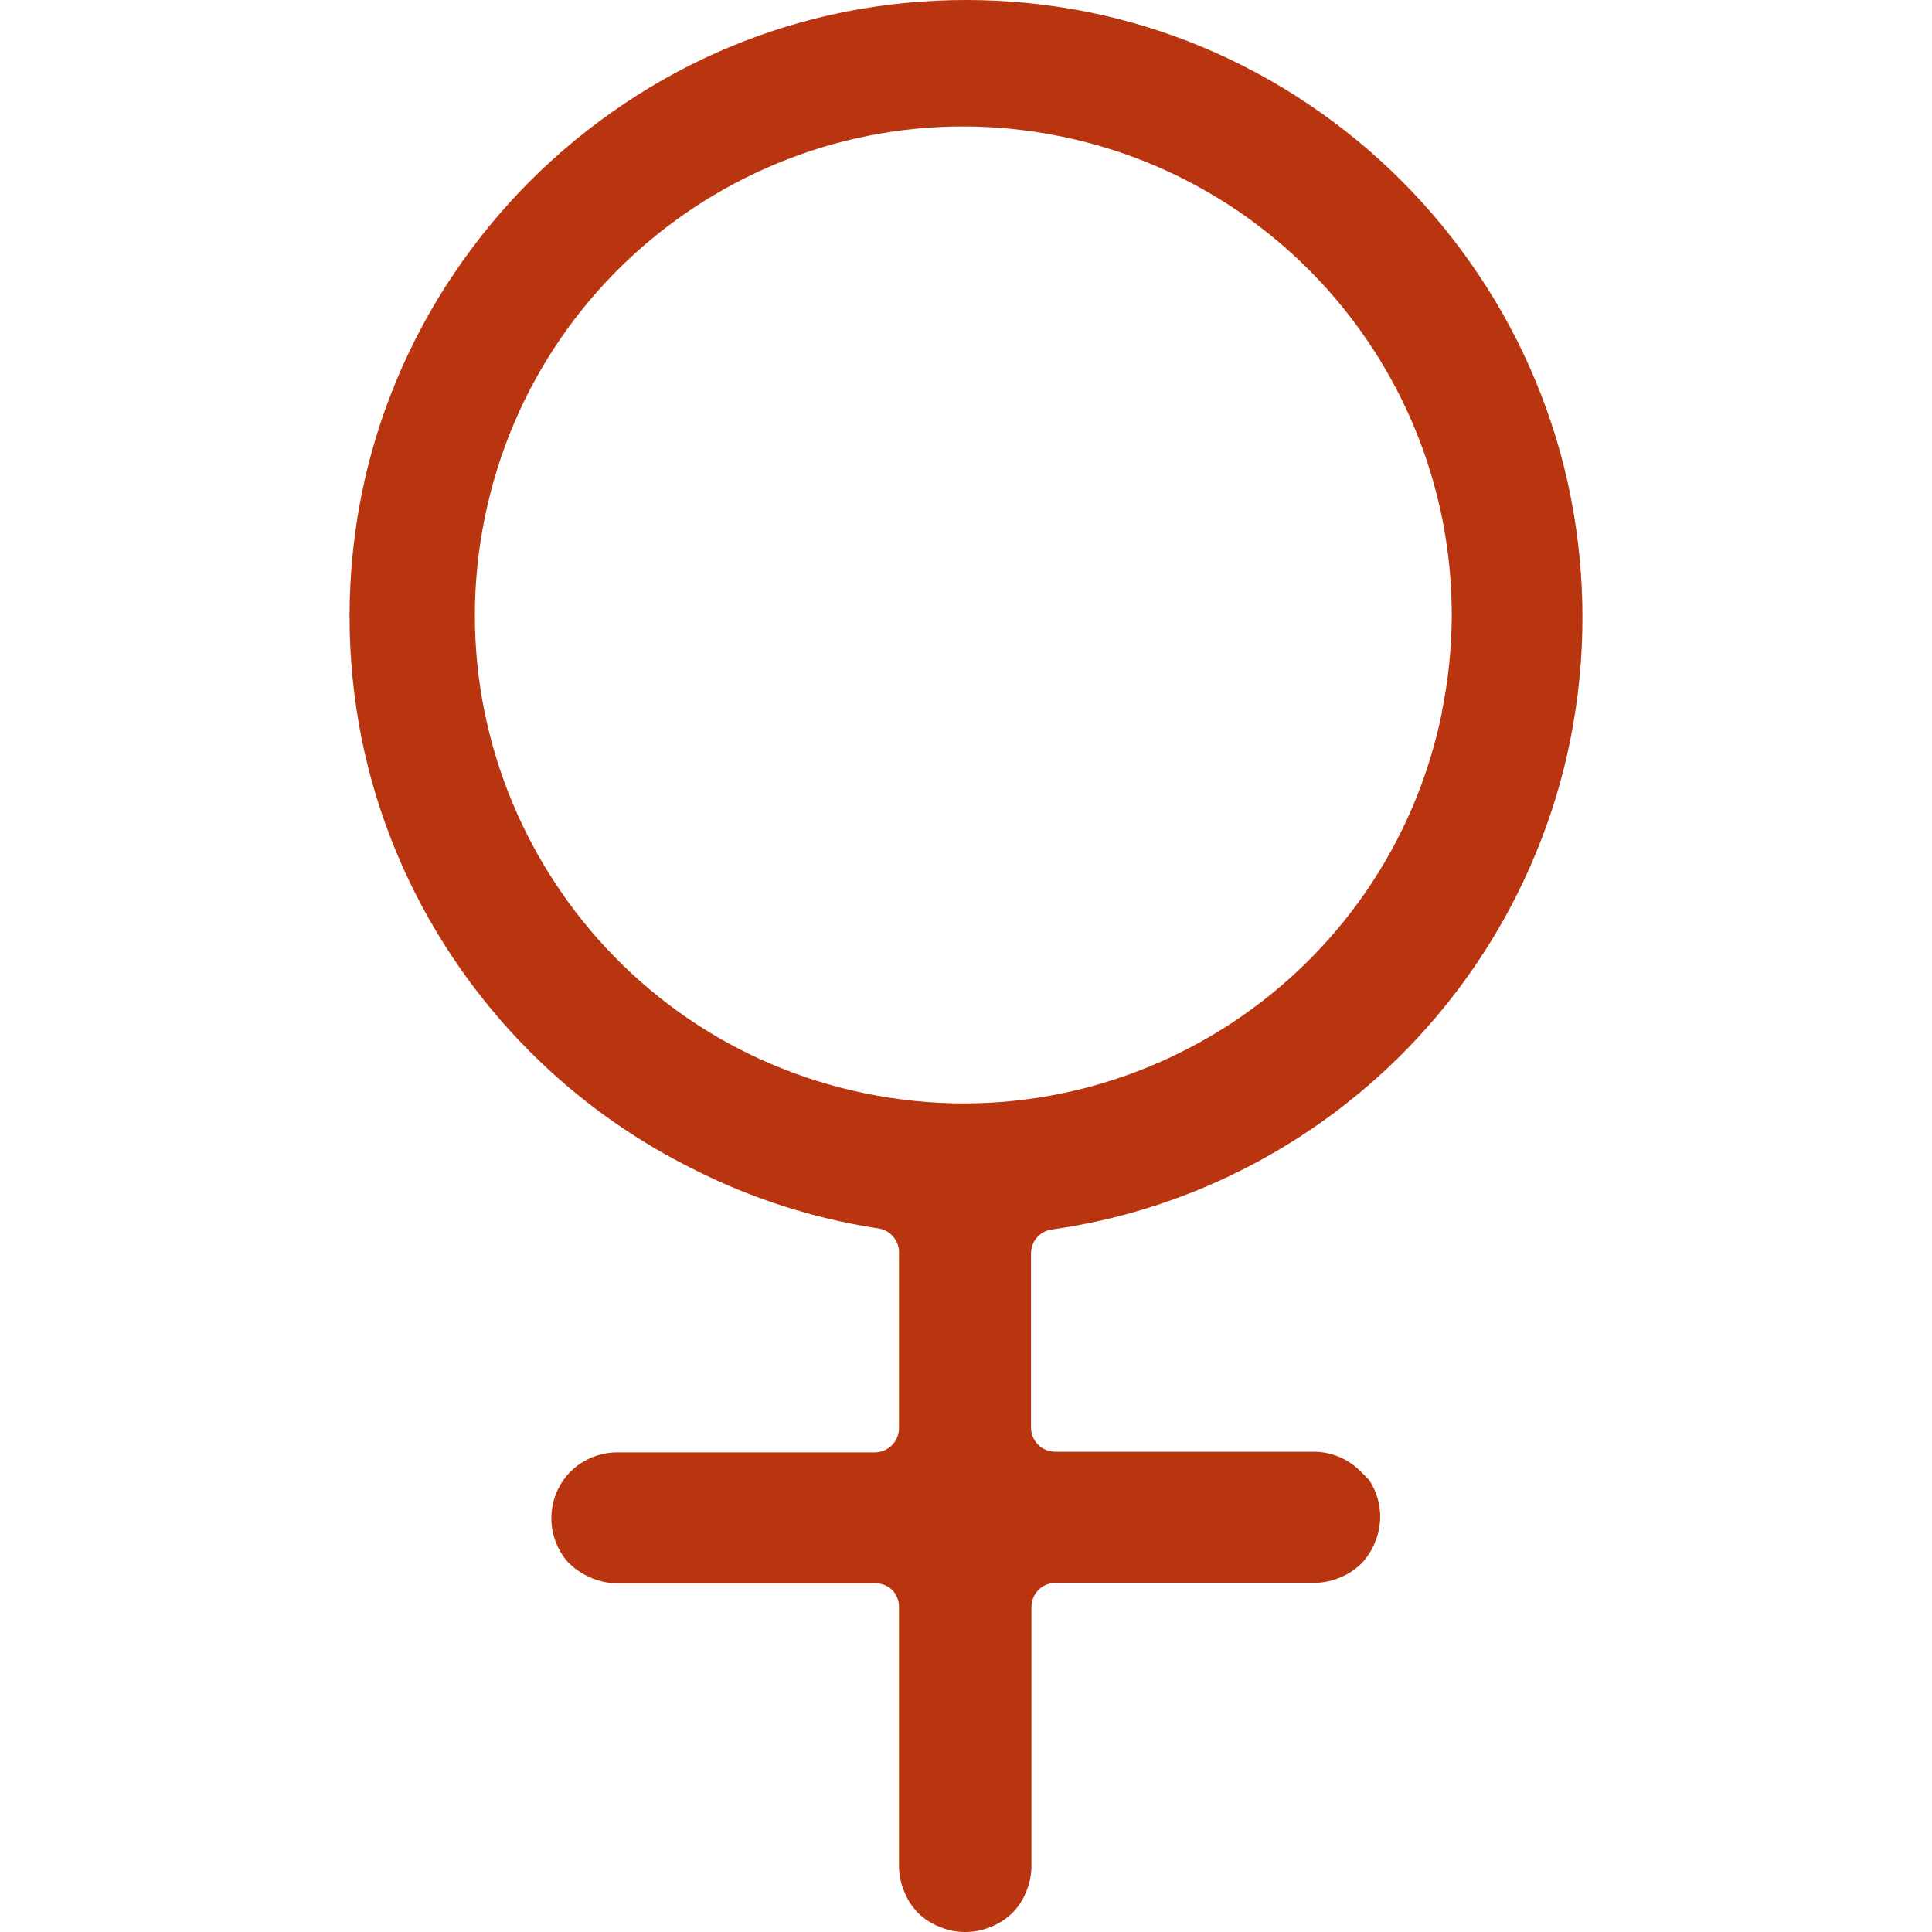 <svg width="40" height="40" viewBox="0 0 40 40" fill="none" xmlns="http://www.w3.org/2000/svg">
<path d="M32.519 10.282C32.358 9.465 32.115 8.666 31.796 7.897C31.476 7.124 31.081 6.385 30.615 5.691C29.679 4.289 28.477 3.086 27.077 2.148C25.691 1.217 24.136 0.57 22.499 0.243C20.849 -0.081 19.151 -0.081 17.501 0.243C15.864 0.57 14.308 1.217 12.923 2.148C11.524 3.084 10.321 4.286 9.385 5.686C8.454 7.071 7.807 8.627 7.481 10.264C7.156 11.914 7.156 13.612 7.481 15.262C7.807 16.899 8.454 18.454 9.385 19.84C10.623 21.69 12.32 23.187 14.31 24.183C15.517 24.801 16.815 25.221 18.155 25.429C18.422 25.453 18.624 25.682 18.613 25.95V29.567C18.613 29.845 18.387 30.07 18.11 30.07H12.772C12.412 30.072 12.067 30.215 11.811 30.468C11.298 30.988 11.282 31.819 11.774 32.359L11.802 32.382C11.933 32.509 12.089 32.608 12.259 32.675C12.424 32.743 12.599 32.779 12.777 32.78H18.123C18.257 32.779 18.385 32.832 18.48 32.926C18.567 33.021 18.615 33.146 18.613 33.274V38.625C18.612 38.804 18.646 38.981 18.714 39.147C18.779 39.318 18.879 39.474 19.007 39.605C19.138 39.733 19.293 39.833 19.464 39.898C19.797 40.034 20.171 40.034 20.503 39.898C20.674 39.832 20.83 39.733 20.961 39.605C21.089 39.474 21.189 39.318 21.254 39.147C21.321 38.981 21.356 38.804 21.355 38.625V33.274C21.354 33.141 21.407 33.012 21.501 32.917C21.596 32.823 21.725 32.77 21.858 32.771H27.2C27.379 32.772 27.556 32.737 27.722 32.67C27.893 32.605 28.049 32.505 28.18 32.377C28.308 32.246 28.407 32.09 28.473 31.919C28.609 31.586 28.609 31.213 28.473 30.88C28.437 30.794 28.393 30.711 28.34 30.633L28.162 30.455C27.906 30.201 27.561 30.058 27.2 30.056H21.849C21.715 30.057 21.587 30.004 21.492 29.91C21.398 29.815 21.345 29.687 21.346 29.553V26.184V25.95C21.346 25.829 21.39 25.712 21.469 25.621C21.548 25.531 21.657 25.472 21.776 25.456C23.135 25.264 24.453 24.853 25.681 24.238C28.444 22.857 30.616 20.525 31.796 17.67C32.115 16.899 32.358 16.099 32.519 15.28C32.844 13.63 32.844 11.932 32.519 10.282ZM29.851 14.745V14.763C28.729 20.234 23.384 23.759 17.914 22.637C12.443 21.516 8.918 16.171 10.04 10.701C11.162 5.23 16.506 1.705 21.976 2.826C26.7 3.795 30.082 7.964 30.057 12.786C30.052 13.444 29.983 14.1 29.851 14.745Z" fill="#B9350F"/>
</svg>
